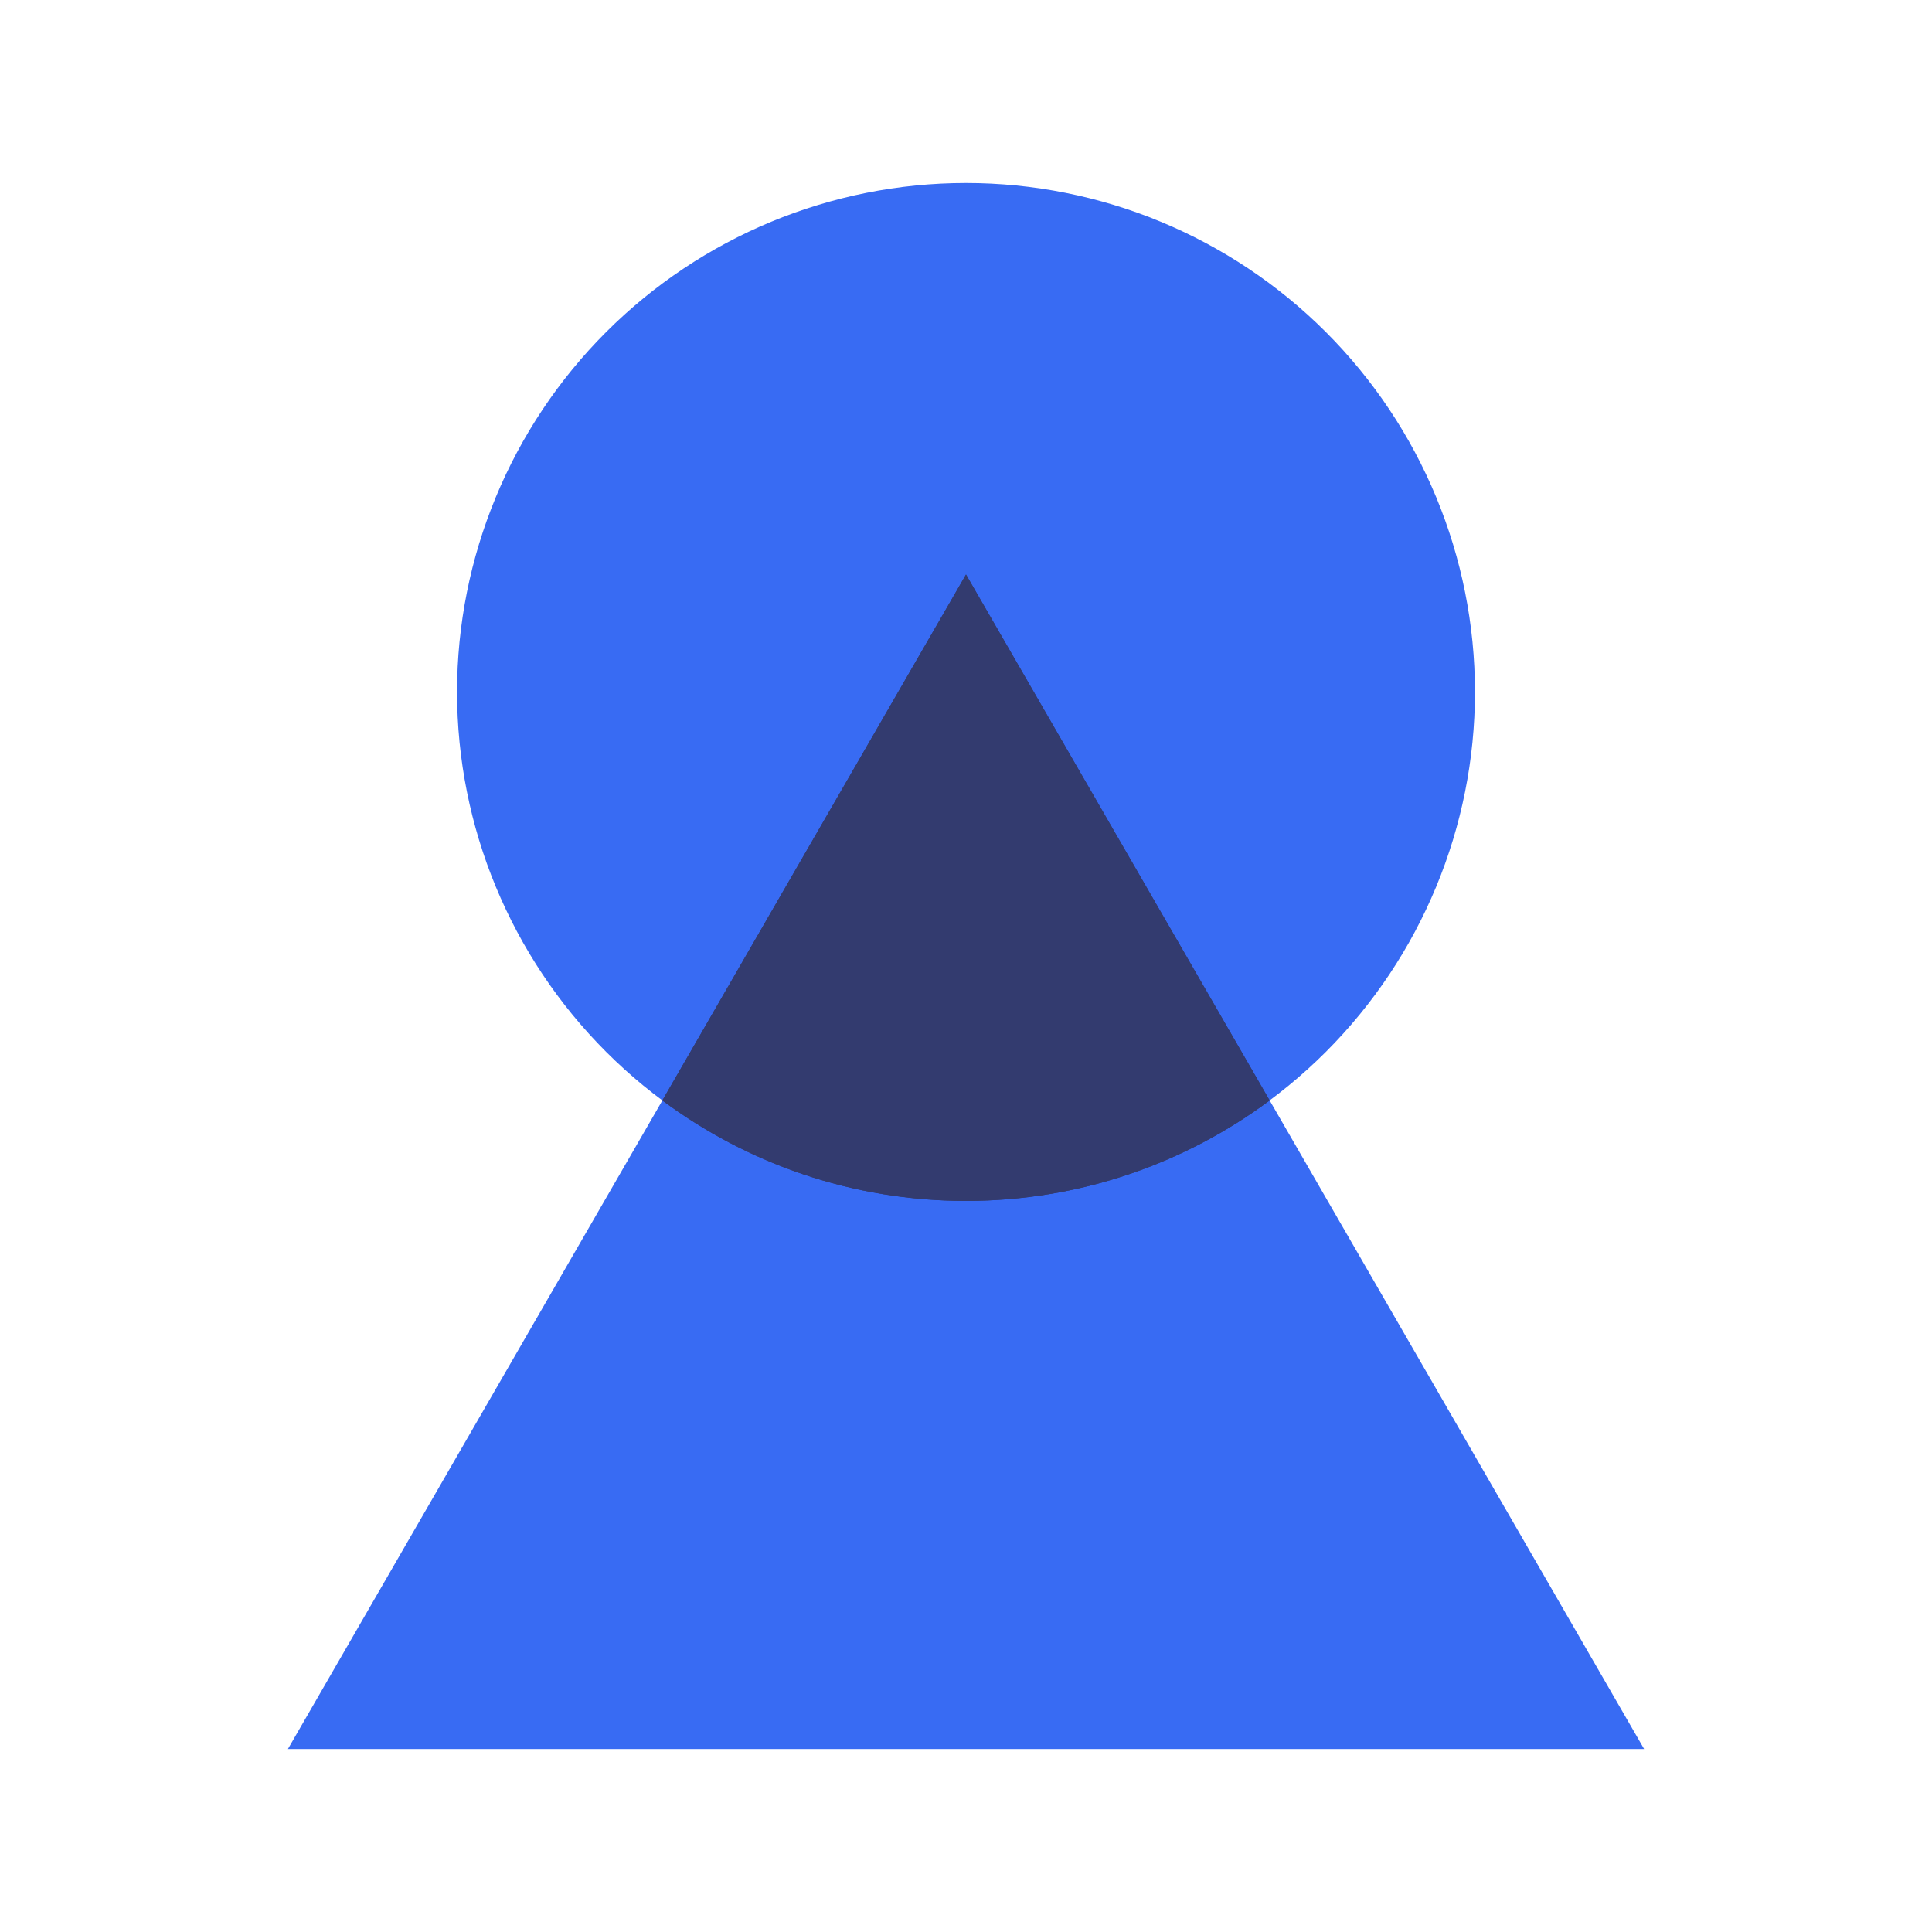 <svg width="72" height="72" viewBox="0 0 72 72" fill="none" xmlns="http://www.w3.org/2000/svg">
<path d="M61.271 65.18H10.73L36.001 21.41L61.271 65.18Z" fill="#386BF3"/>
<path d="M17.033 25.787C17.033 30.817 19.032 35.642 22.588 39.199C26.145 42.756 30.97 44.754 36 44.754C41.03 44.754 45.855 42.756 49.412 39.199C52.968 35.642 54.967 30.817 54.967 25.787C54.967 20.757 52.968 15.932 49.412 12.376C45.855 8.819 41.03 6.82 36 6.82C30.97 6.82 26.145 8.819 22.588 12.376C19.032 15.932 17.033 20.757 17.033 25.787Z" fill="#386BF3"/>
<path d="M47.316 41.01C44.157 43.362 40.241 44.754 36 44.754C31.758 44.754 27.843 43.362 24.684 41.01L36 21.41L47.316 41.01Z" fill="#333B6F"/>
<path d="M47.316 41.01C44.157 43.362 40.241 44.754 36 44.754C31.758 44.754 27.843 43.362 24.684 41.01L36 21.41L47.316 41.01Z" fill="#333B6F"/>
</svg>
